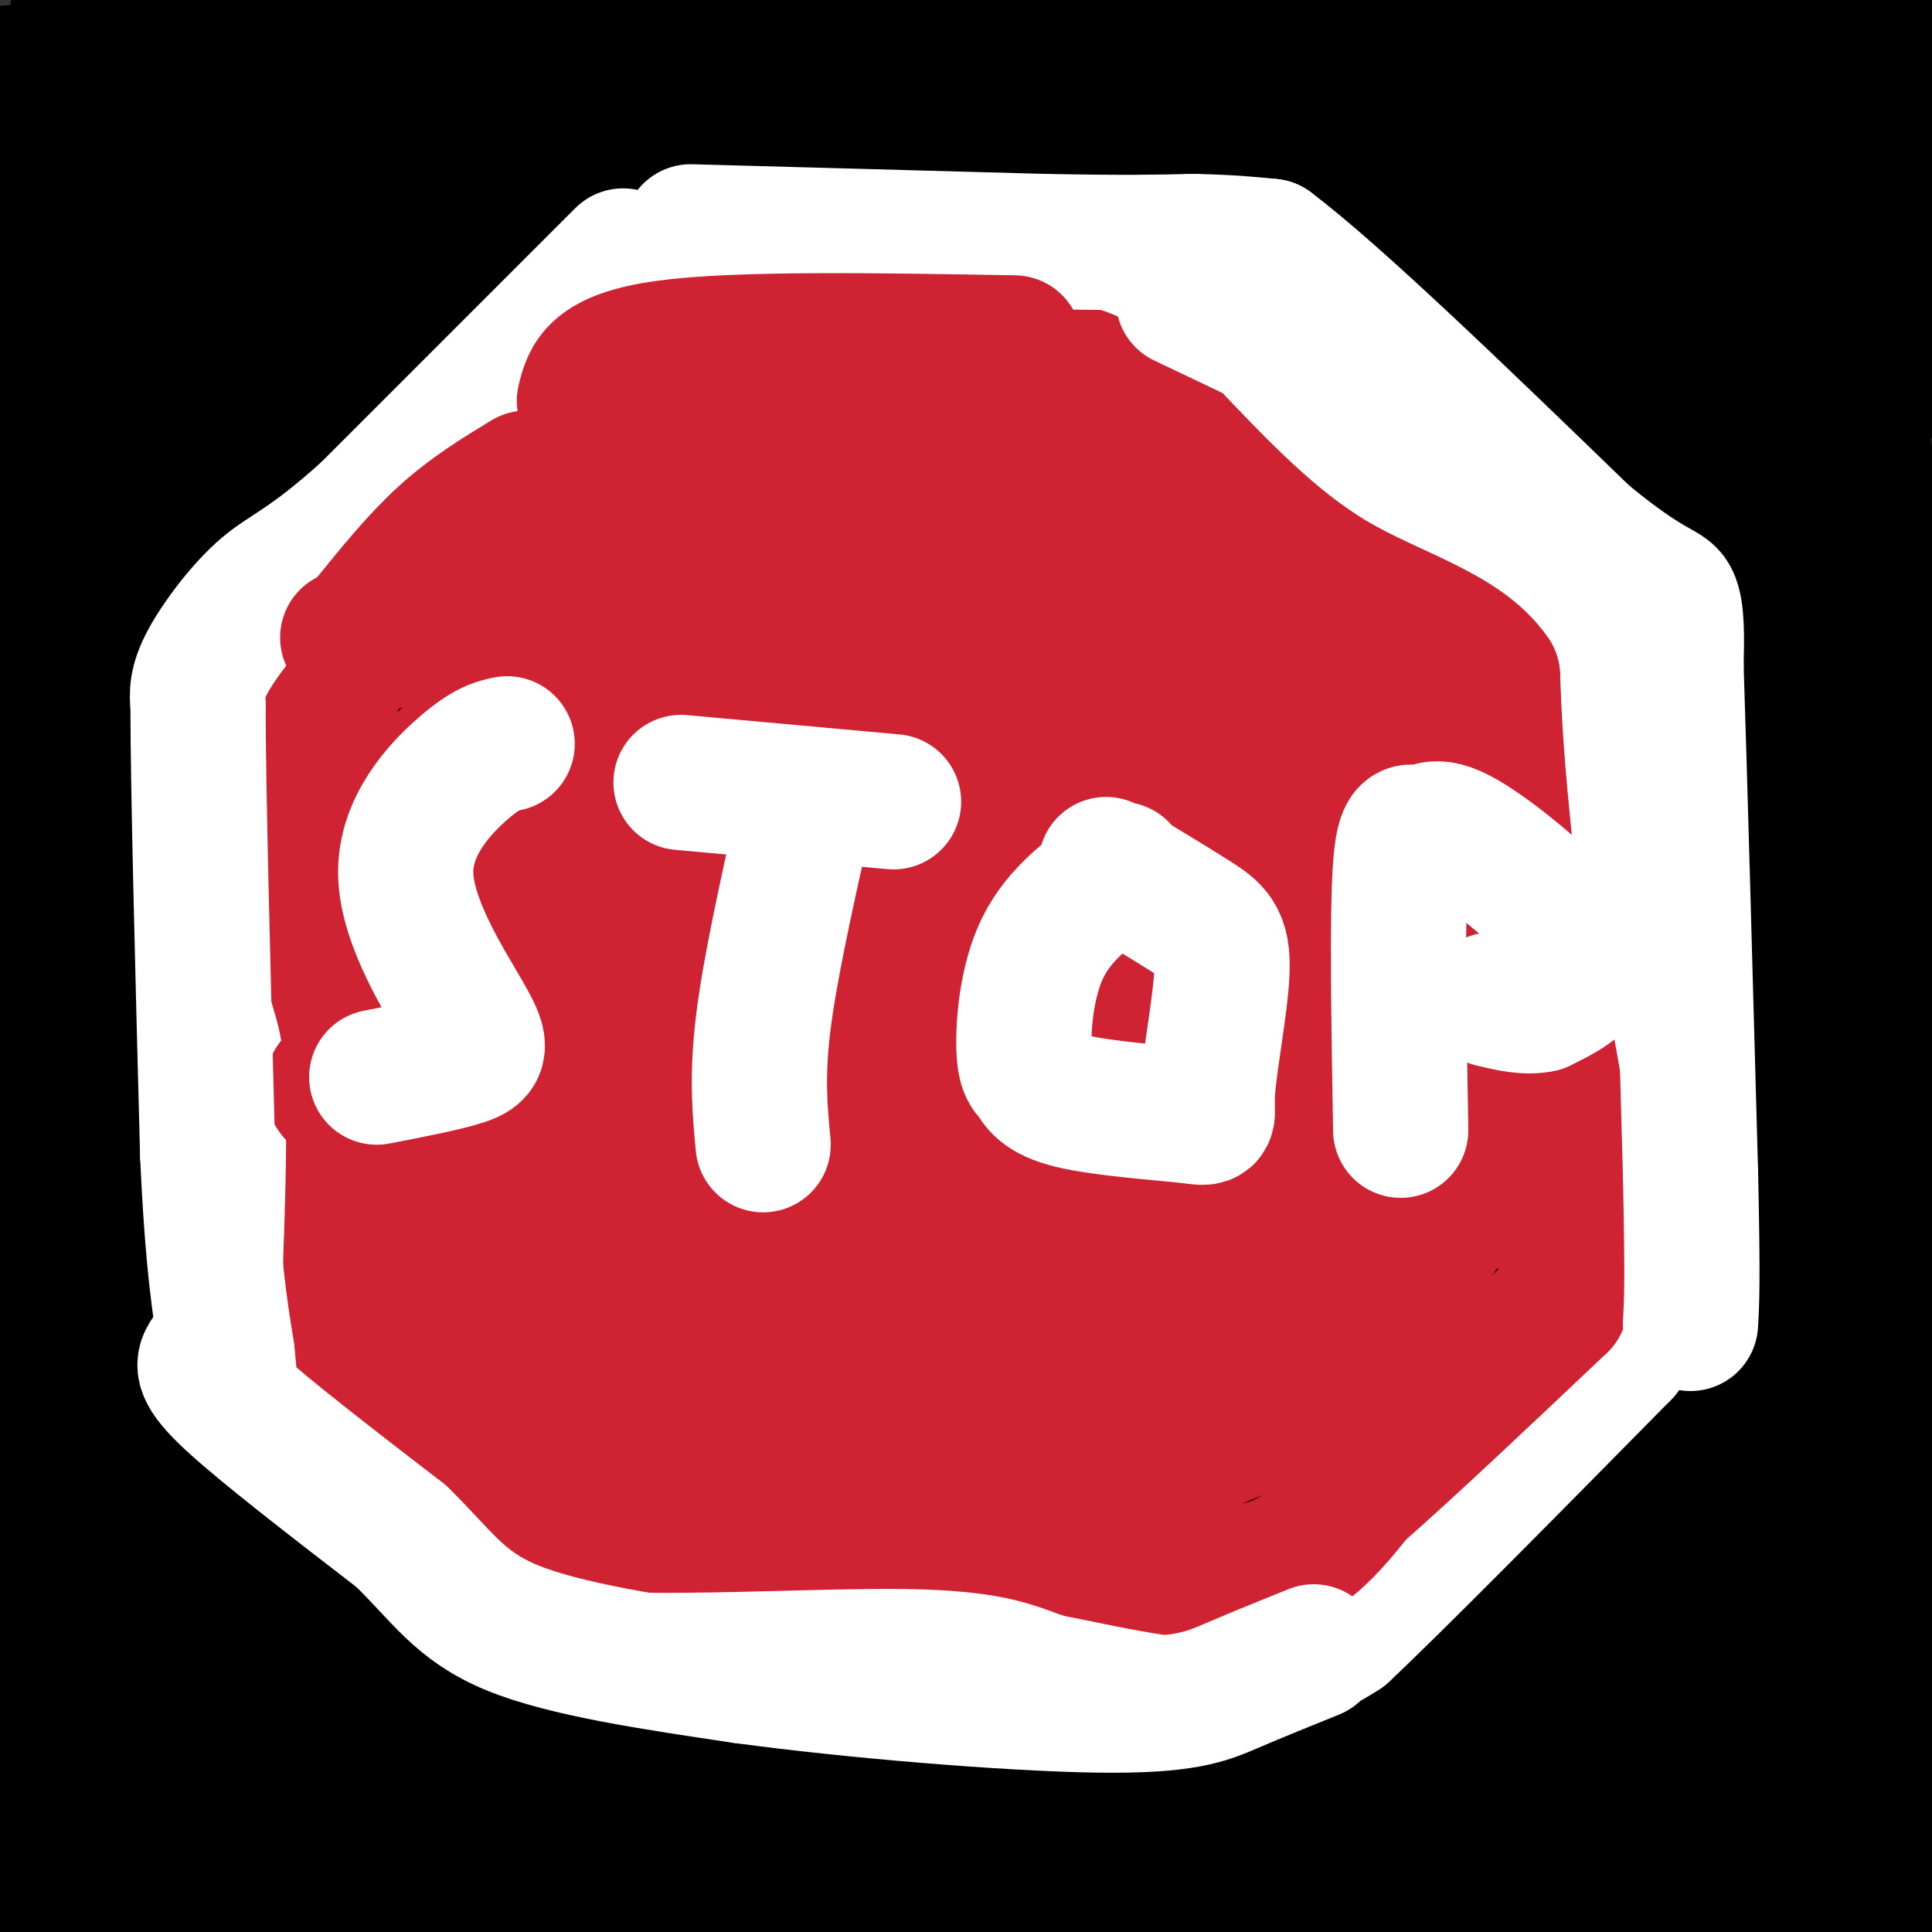 <svg viewBox='0 0 400 400' version='1.1' xmlns='http://www.w3.org/2000/svg' xmlns:xlink='http://www.w3.org/1999/xlink'><rect x="0" y="0" width="400" height="400" fill="#333333" stroke="none"/><g fill='none' stroke='#000000' stroke-width='6' stroke-linecap='round' stroke-linejoin='round'><path d='M372,46c3.542,-0.721 7.085,-1.442 1,-3c-6.085,-1.558 -21.796,-3.954 -10,-6c11.796,-2.046 51.099,-3.743 -24,-5c-75.099,-1.257 -264.600,-2.073 -308,-8c-43.400,-5.927 59.300,-16.963 162,-28'/><path d='M11,4c0.000,0.000 15.000,8.000 15,8'/></g>
<g fill='none' stroke='#000000' stroke-width='28' stroke-linecap='round' stroke-linejoin='round'><path d='M355,50c0.000,0.000 51.000,-19.000 51,-19'/><path d='M396,27c-17.031,-4.006 -34.063,-8.013 -104,-10c-69.937,-1.987 -192.781,-1.955 -249,-1c-56.219,0.955 -45.814,2.832 -37,5c8.814,2.168 16.038,4.628 24,6c7.962,1.372 16.662,1.655 40,2c23.338,0.345 61.313,0.750 90,0c28.687,-0.750 48.085,-2.656 30,-6c-18.085,-3.344 -73.655,-8.125 -106,-10c-32.345,-1.875 -41.466,-0.842 -52,0c-10.534,0.842 -22.480,1.494 -29,2c-6.520,0.506 -7.614,0.865 -1,3c6.614,2.135 20.936,6.045 36,8c15.064,1.955 30.870,1.957 48,2c17.130,0.043 35.586,0.129 51,-1c15.414,-1.129 27.788,-3.474 36,-5c8.212,-1.526 12.264,-2.235 8,-6c-4.264,-3.765 -16.844,-10.586 -50,-14c-33.156,-3.414 -86.888,-3.419 -106,-2c-19.112,1.419 -3.603,4.263 12,7c15.603,2.737 31.302,5.369 47,8'/><path d='M84,15c17.626,3.025 38.193,6.587 73,8c34.807,1.413 83.856,0.678 118,0c34.144,-0.678 53.385,-1.298 73,-3c19.615,-1.702 39.604,-4.486 51,-7c11.396,-2.514 14.198,-4.757 17,-7'/><path d='M253,0c-1.667,2.500 -3.333,5.000 22,9c25.333,4.000 77.667,9.500 130,15'/><path d='M337,15c-78.540,0.229 -157.080,0.458 -189,1c-31.920,0.542 -17.221,1.398 8,3c25.221,1.602 60.965,3.949 112,4c51.035,0.051 117.362,-2.194 127,-4c9.638,-1.806 -37.412,-3.175 -68,-2c-30.588,1.175 -44.714,4.892 -51,7c-6.286,2.108 -4.731,2.606 20,3c24.731,0.394 72.637,0.684 99,0c26.363,-0.684 31.181,-2.342 36,-4'/><path d='M350,12c-45.871,-1.402 -91.742,-2.804 -128,-3c-36.258,-0.196 -62.903,0.815 -65,3c-2.097,2.185 20.355,5.545 53,7c32.645,1.455 75.484,1.006 97,0c21.516,-1.006 21.708,-2.570 20,-4c-1.708,-1.430 -5.315,-2.727 -12,-5c-6.685,-2.273 -16.446,-5.523 -54,-7c-37.554,-1.477 -102.900,-1.181 -113,1c-10.100,2.181 35.046,6.245 81,8c45.954,1.755 92.717,1.200 90,0c-2.717,-1.200 -54.914,-3.044 -81,0c-26.086,3.044 -26.062,10.976 -24,16c2.062,5.024 6.163,7.139 19,11c12.837,3.861 34.410,9.468 63,13c28.590,3.532 64.197,4.989 79,5c14.803,0.011 8.801,-1.426 -3,15c-11.801,16.426 -29.400,50.713 -47,85'/><path d='M325,157c-11.250,22.604 -15.875,36.612 -20,53c-4.125,16.388 -7.750,35.154 -9,52c-1.250,16.846 -0.124,31.771 0,45c0.124,13.229 -0.755,24.760 9,34c9.755,9.240 30.144,16.187 43,16c12.856,-0.187 18.179,-7.510 24,-27c5.821,-19.490 12.139,-51.148 15,-77c2.861,-25.852 2.263,-45.899 0,-66c-2.263,-20.101 -6.191,-40.255 -10,-57c-3.809,-16.745 -7.499,-30.079 -10,-37c-2.501,-6.921 -3.815,-7.427 -7,-7c-3.185,0.427 -8.243,1.788 -13,10c-4.757,8.212 -9.214,23.275 -14,43c-4.786,19.725 -9.901,44.111 -14,71c-4.099,26.889 -7.181,56.279 -9,82c-1.819,25.721 -2.374,47.771 -1,66c1.374,18.229 4.678,32.637 8,40c3.322,7.363 6.661,7.682 10,8'/><path d='M348,340c3.522,-17.550 7.044,-35.101 9,-53c1.956,-17.899 2.346,-36.147 3,-53c0.654,-16.853 1.573,-32.313 1,-42c-0.573,-9.687 -2.637,-13.603 -9,-15c-6.363,-1.397 -17.025,-0.276 -33,6c-15.975,6.276 -37.264,17.707 -60,32c-22.736,14.293 -46.917,31.448 -69,49c-22.083,17.552 -42.066,35.500 -55,49c-12.934,13.500 -18.820,22.553 -20,27c-1.180,4.447 2.345,4.287 10,-1c7.655,-5.287 19.440,-15.703 33,-30c13.560,-14.297 28.895,-32.476 44,-53c15.105,-20.524 29.980,-43.393 45,-68c15.020,-24.607 30.184,-50.950 41,-74c10.816,-23.050 17.284,-42.805 19,-55c1.716,-12.195 -1.321,-16.828 -8,-20c-6.679,-3.172 -16.999,-4.881 -31,-1c-14.001,3.881 -31.681,13.353 -52,28c-20.319,14.647 -43.276,34.469 -63,52c-19.724,17.531 -36.216,32.770 -48,56c-11.784,23.230 -18.859,54.451 -17,71c1.859,16.549 12.651,18.427 27,19c14.349,0.573 32.253,-0.160 52,-5c19.747,-4.840 41.336,-13.788 62,-25c20.664,-11.212 40.402,-24.687 55,-40c14.598,-15.313 24.054,-32.462 28,-48c3.946,-15.538 2.380,-29.465 -7,-40c-9.380,-10.535 -26.576,-17.680 -48,-22c-21.424,-4.320 -47.076,-5.817 -74,-1c-26.924,4.817 -55.121,15.948 -76,28c-20.879,12.052 -34.439,25.026 -48,38'/><path d='M59,149c-11.902,12.650 -17.657,25.275 -6,41c11.657,15.725 40.725,34.552 68,43c27.275,8.448 52.756,6.519 79,4c26.244,-2.519 53.251,-5.627 73,-12c19.749,-6.373 32.241,-16.010 40,-25c7.759,-8.990 10.784,-17.331 8,-23c-2.784,-5.669 -11.376,-8.665 -27,-8c-15.624,0.665 -38.279,4.991 -62,14c-23.721,9.009 -48.507,22.701 -68,37c-19.493,14.299 -33.694,29.204 -41,42c-7.306,12.796 -7.719,23.483 -4,32c3.719,8.517 11.569,14.864 23,20c11.431,5.136 26.442,9.061 54,8c27.558,-1.061 67.662,-7.110 92,-13c24.338,-5.890 32.909,-11.623 39,-20c6.091,-8.377 9.702,-19.397 7,-27c-2.702,-7.603 -11.718,-11.789 -27,-13c-15.282,-1.211 -36.830,0.551 -60,8c-23.170,7.449 -47.963,20.584 -68,35c-20.037,14.416 -35.318,30.112 -44,45c-8.682,14.888 -10.766,28.968 -8,40c2.766,11.032 10.383,19.016 18,27'/><path d='M248,397c15.674,-7.812 31.348,-15.625 40,-36c8.652,-20.375 10.281,-53.314 8,-76c-2.281,-22.686 -8.472,-35.120 -35,-50c-26.528,-14.880 -73.391,-32.206 -103,-35c-29.609,-2.794 -41.962,8.945 -58,21c-16.038,12.055 -35.761,24.425 -47,37c-11.239,12.575 -13.995,25.353 -11,36c2.995,10.647 11.742,19.162 26,24c14.258,4.838 34.027,5.998 57,4c22.973,-1.998 49.150,-7.155 74,-16c24.850,-8.845 48.374,-21.377 68,-33c19.626,-11.623 35.354,-22.338 48,-40c12.646,-17.662 22.209,-42.271 23,-58c0.791,-15.729 -7.191,-22.577 -17,-28c-9.809,-5.423 -21.446,-9.421 -35,-10c-13.554,-0.579 -29.027,2.263 -48,10c-18.973,7.737 -41.446,20.371 -60,32c-18.554,11.629 -33.187,22.253 -41,31c-7.813,8.747 -8.804,15.615 -2,20c6.804,4.385 21.403,6.286 40,7c18.597,0.714 41.191,0.241 62,-4c20.809,-4.241 39.832,-12.249 57,-22c17.168,-9.751 32.482,-21.245 44,-32c11.518,-10.755 19.239,-20.771 16,-34c-3.239,-13.229 -17.437,-29.672 -36,-38c-18.563,-8.328 -41.491,-8.542 -69,-4c-27.509,4.542 -59.599,13.838 -89,23c-29.401,9.162 -56.115,18.189 -66,36c-9.885,17.811 -2.943,44.405 4,71'/><path d='M98,233c11.082,13.403 36.788,11.409 66,10c29.212,-1.409 61.929,-2.234 89,-7c27.071,-4.766 48.495,-13.472 65,-24c16.505,-10.528 28.092,-22.876 33,-37c4.908,-14.124 3.137,-30.024 -1,-45c-4.137,-14.976 -10.638,-29.028 -40,-40c-29.362,-10.972 -81.584,-18.863 -122,-19c-40.416,-0.137 -69.028,7.479 -94,16c-24.972,8.521 -46.306,17.945 -59,28c-12.694,10.055 -16.748,20.740 -15,30c1.748,9.260 9.297,17.096 25,22c15.703,4.904 39.561,6.877 68,5c28.439,-1.877 61.460,-7.602 90,-15c28.540,-7.398 52.598,-16.467 71,-27c18.402,-10.533 31.148,-22.528 38,-34c6.852,-11.472 7.811,-22.420 3,-32c-4.811,-9.580 -15.394,-17.792 -32,-23c-16.606,-5.208 -39.237,-7.410 -62,-8c-22.763,-0.590 -45.658,0.434 -76,8c-30.342,7.566 -68.130,21.676 -86,32c-17.870,10.324 -15.822,16.864 -12,23c3.822,6.136 9.418,11.869 24,15c14.582,3.131 38.150,3.661 60,2c21.850,-1.661 41.981,-5.512 58,-12c16.019,-6.488 27.925,-15.614 35,-25c7.075,-9.386 9.320,-19.032 10,-28c0.680,-8.968 -0.205,-17.259 -8,-23c-7.795,-5.741 -22.502,-8.930 -41,-9c-18.498,-0.070 -40.788,2.981 -62,10c-21.212,7.019 -41.346,18.005 -55,37c-13.654,18.995 -20.827,45.997 -28,73'/><path d='M40,136c-1.708,17.113 8.022,23.394 21,27c12.978,3.606 29.203,4.535 44,2c14.797,-2.535 28.166,-8.535 40,-17c11.834,-8.465 22.134,-19.395 29,-31c6.866,-11.605 10.299,-23.884 12,-32c1.701,-8.116 1.671,-12.069 1,-14c-0.671,-1.931 -1.984,-1.839 -8,4c-6.016,5.839 -16.734,17.426 -29,34c-12.266,16.574 -26.080,38.134 -36,61c-9.920,22.866 -15.948,47.036 -21,69c-5.052,21.964 -9.129,41.721 -4,68c5.129,26.279 19.466,59.080 34,79c14.534,19.920 29.267,26.960 44,34'/><path d='M274,374c-0.766,-15.071 -1.532,-30.143 -8,-45c-6.468,-14.857 -18.638,-29.500 -34,-40c-15.362,-10.500 -33.916,-16.859 -55,-21c-21.084,-4.141 -44.696,-6.065 -67,-3c-22.304,3.065 -43.298,11.121 -57,22c-13.702,10.879 -20.112,24.583 -26,39c-5.888,14.417 -11.254,29.548 1,43c12.254,13.452 42.127,25.226 72,37'/><path d='M249,390c16.930,-10.514 33.861,-21.028 43,-31c9.139,-9.972 10.487,-19.404 9,-29c-1.487,-9.596 -5.808,-19.358 -15,-27c-9.192,-7.642 -23.254,-13.166 -42,-17c-18.746,-3.834 -42.175,-5.980 -67,-4c-24.825,1.980 -51.047,8.084 -70,17c-18.953,8.916 -30.639,20.643 -36,31c-5.361,10.357 -4.398,19.344 -1,27c3.398,7.656 9.232,13.980 32,18c22.768,4.020 62.469,5.737 91,6c28.531,0.263 45.891,-0.927 60,-4c14.109,-3.073 24.965,-8.030 31,-13c6.035,-4.970 7.247,-9.954 3,-13c-4.247,-3.046 -13.954,-4.153 -28,-6c-14.046,-1.847 -32.430,-4.433 -52,-3c-19.570,1.433 -40.325,6.884 -57,12c-16.675,5.116 -29.271,9.897 -36,14c-6.729,4.103 -7.590,7.526 -7,11c0.590,3.474 2.630,6.997 5,9c2.370,2.003 5.070,2.484 34,3c28.930,0.516 84.089,1.066 109,1c24.911,-0.066 19.574,-0.750 4,-5c-15.574,-4.250 -41.385,-12.067 -88,-16c-46.615,-3.933 -114.033,-3.981 -120,-4c-5.967,-0.019 49.516,-0.010 105,0'/><path d='M156,367c30.293,-0.668 53.526,-2.339 45,-4c-8.526,-1.661 -48.811,-3.311 -93,-2c-44.189,1.311 -92.280,5.584 -104,7c-11.720,1.416 12.933,-0.025 28,-3c15.067,-2.975 20.547,-7.484 26,-12c5.453,-4.516 10.878,-9.039 14,-13c3.122,-3.961 3.940,-7.361 2,-10c-1.940,-2.639 -6.638,-4.518 -17,9c-10.362,13.518 -26.389,42.434 -31,56c-4.611,13.566 2.195,11.783 9,10'/><path d='M58,387c5.411,-8.565 10.823,-17.130 15,-30c4.177,-12.870 7.120,-30.046 10,-44c2.880,-13.954 5.698,-24.686 7,-53c1.302,-28.314 1.088,-74.209 0,-99c-1.088,-24.791 -3.051,-28.477 -4,-33c-0.949,-4.523 -0.886,-9.882 -6,-8c-5.114,1.882 -15.405,11.006 -23,26c-7.595,14.994 -12.493,35.857 -16,57c-3.507,21.143 -5.624,42.565 -6,63c-0.376,20.435 0.988,39.884 4,54c3.012,14.116 7.672,22.901 11,28c3.328,5.099 5.323,6.513 7,3c1.677,-3.513 3.035,-11.952 4,-12c0.965,-0.048 1.537,8.297 2,-38c0.463,-46.297 0.817,-147.236 -1,-198c-1.817,-50.764 -5.805,-51.354 -9,-59c-3.195,-7.646 -5.599,-22.348 -8,-27c-2.401,-4.652 -4.800,0.748 -8,7c-3.200,6.252 -7.200,13.358 -17,44c-9.800,30.642 -25.400,84.821 -41,139'/><path d='M0,335c5.888,-1.484 11.776,-2.967 18,-11c6.224,-8.033 12.783,-22.615 18,-39c5.217,-16.385 9.091,-34.574 12,-53c2.909,-18.426 4.851,-37.090 4,-67c-0.851,-29.910 -4.496,-71.067 -9,-96c-4.504,-24.933 -9.867,-33.642 -14,-40c-4.133,-6.358 -7.036,-10.366 -9,-12c-1.964,-1.634 -2.990,-0.896 -7,7c-4.010,7.896 -11.005,22.948 -18,38'/><path d='M15,256c6.790,-12.532 13.579,-25.063 21,-45c7.421,-19.937 15.472,-47.279 19,-73c3.528,-25.721 2.531,-49.820 2,-60c-0.531,-10.180 -0.596,-6.440 -4,0c-3.404,6.440 -10.147,15.580 -18,31c-7.853,15.420 -16.815,37.120 -25,60c-8.185,22.880 -15.592,46.940 -23,71'/><path d='M5,313c10.743,-18.206 21.485,-36.413 30,-68c8.515,-31.587 14.801,-76.555 18,-101c3.199,-24.445 3.311,-28.367 -2,-27c-5.311,1.367 -16.045,8.022 -24,20c-7.955,11.978 -13.130,29.279 -18,47c-4.870,17.721 -9.435,35.860 -14,54'/><path d='M1,316c2.266,0.386 4.531,0.772 11,-10c6.469,-10.772 17.140,-32.702 24,-48c6.860,-15.298 9.908,-23.964 13,-39c3.092,-15.036 6.226,-36.443 8,-48c1.774,-11.557 2.187,-13.263 -7,2c-9.187,15.263 -27.973,47.494 -38,68c-10.027,20.506 -11.293,29.287 -12,39c-0.707,9.713 -0.853,20.356 -1,31'/><path d='M9,324c5.236,-0.239 10.472,-0.478 16,-2c5.528,-1.522 11.349,-4.328 44,-40c32.651,-35.672 92.134,-104.209 120,-137c27.866,-32.791 24.117,-29.836 46,-42c21.883,-12.164 69.399,-39.447 52,-36c-17.399,3.447 -99.714,37.624 -141,56c-41.286,18.376 -41.544,20.950 -47,29c-5.456,8.050 -16.111,21.577 -16,30c0.111,8.423 10.989,11.741 27,14c16.011,2.259 37.156,3.459 59,3c21.844,-0.459 44.388,-2.577 66,-7c21.612,-4.423 42.291,-11.151 59,-17c16.709,-5.849 29.449,-10.818 35,-21c5.551,-10.182 3.915,-25.577 2,-33c-1.915,-7.423 -4.109,-6.874 -15,-10c-10.891,-3.126 -30.479,-9.926 -54,-14c-23.521,-4.074 -50.974,-5.422 -80,-6c-29.026,-0.578 -59.626,-0.387 -86,0c-26.374,0.387 -48.522,0.968 -62,5c-13.478,4.032 -18.285,11.514 -14,17c4.285,5.486 17.662,8.976 35,12c17.338,3.024 38.637,5.584 60,7c21.363,1.416 42.790,1.689 64,0c21.210,-1.689 42.203,-5.340 58,-10c15.797,-4.660 26.399,-10.330 37,-16'/><path d='M274,106c7.951,-5.562 9.327,-11.467 6,-18c-3.327,-6.533 -11.359,-13.694 -24,-19c-12.641,-5.306 -29.892,-8.757 -52,-11c-22.108,-2.243 -49.071,-3.277 -73,-2c-23.929,1.277 -44.822,4.864 -59,8c-14.178,3.136 -21.641,5.820 -22,13c-0.359,7.180 6.386,18.857 22,26c15.614,7.143 40.097,9.752 67,13c26.903,3.248 56.226,7.133 85,9c28.774,1.867 56.999,1.715 77,1c20.001,-0.715 31.778,-1.993 37,-4c5.222,-2.007 3.888,-4.742 -4,-8c-7.888,-3.258 -22.331,-7.038 -45,-11c-22.669,-3.962 -53.563,-8.107 -83,-12c-29.437,-3.893 -57.416,-7.533 -93,-10c-35.584,-2.467 -78.774,-3.761 -93,-2c-14.226,1.761 0.511,6.575 26,12c25.489,5.425 61.730,11.459 113,14c51.270,2.541 117.568,1.587 146,0c28.432,-1.587 18.998,-3.807 18,-6c-0.998,-2.193 6.442,-4.357 -11,-8c-17.442,-3.643 -59.765,-8.763 -65,-10c-5.235,-1.237 26.617,1.411 46,0c19.383,-1.411 26.295,-6.880 35,-11c8.705,-4.120 19.201,-6.891 29,-13c9.799,-6.109 18.899,-15.554 28,-25'/><path d='M385,32c5.571,-6.058 5.498,-8.703 3,-11c-2.498,-2.297 -7.422,-4.245 -18,-4c-10.578,0.245 -26.812,2.683 -40,8c-13.188,5.317 -23.332,13.513 -32,23c-8.668,9.487 -15.859,20.267 -20,30c-4.141,9.733 -5.231,18.421 -6,27c-0.769,8.579 -1.217,17.050 1,23c2.217,5.950 7.100,9.379 14,11c6.900,1.621 15.819,1.435 26,-1c10.181,-2.435 21.626,-7.117 32,-13c10.374,-5.883 19.678,-12.967 30,-25c10.322,-12.033 21.661,-29.017 33,-46'/><path d='M389,48c-10.079,17.020 -20.159,34.039 -26,51c-5.841,16.961 -7.444,33.862 -7,43c0.444,9.138 2.933,10.511 6,12c3.067,1.489 6.710,3.093 12,1c5.290,-2.093 12.226,-7.884 19,-15c6.774,-7.116 13.387,-15.558 20,-24'/><path d='M391,107c-3.078,7.244 -6.156,14.488 -8,29c-1.844,14.512 -2.453,36.292 -2,45c0.453,8.708 1.968,4.344 4,3c2.032,-1.344 4.581,0.330 8,-3c3.419,-3.330 7.710,-11.665 12,-20'/><path d='M403,139c-5.641,11.516 -11.283,23.032 -16,32c-4.717,8.968 -8.510,15.386 -11,33c-2.490,17.614 -3.678,46.422 -1,64c2.678,17.578 9.221,23.925 14,22c4.779,-1.925 7.794,-12.121 10,-22c2.206,-9.879 3.603,-19.439 5,-29'/><path d='M403,232c-2.928,2.124 -5.856,4.247 -9,8c-3.144,3.753 -6.503,9.135 -14,30c-7.497,20.865 -19.133,57.211 -24,78c-4.867,20.789 -2.964,26.020 -2,33c0.964,6.980 0.990,15.709 2,20c1.010,4.291 3.005,4.146 5,4'/><path d='M369,394c6.030,-19.447 12.060,-38.894 16,-54c3.940,-15.106 5.789,-25.870 6,-31c0.211,-5.130 -1.218,-4.625 -2,-6c-0.782,-1.375 -0.917,-4.632 -7,0c-6.083,4.632 -18.112,17.151 -24,31c-5.888,13.849 -5.634,29.029 -4,37c1.634,7.971 4.647,8.734 7,10c2.353,1.266 4.045,3.034 9,1c4.955,-2.034 13.174,-7.869 17,-12c3.826,-4.131 3.260,-6.556 2,-9c-1.260,-2.444 -3.213,-4.906 -13,-6c-9.787,-1.094 -27.407,-0.821 -47,3c-19.593,3.821 -41.160,11.191 -51,15c-9.840,3.809 -7.954,4.056 -13,5c-5.046,0.944 -17.025,2.583 0,3c17.025,0.417 63.053,-0.389 86,-2c22.947,-1.611 22.812,-4.025 24,-6c1.188,-1.975 3.700,-3.509 4,-6c0.300,-2.491 -1.612,-5.940 -15,-10c-13.388,-4.060 -38.254,-8.731 -71,-11c-32.746,-2.269 -73.373,-2.134 -114,-2'/><path d='M179,344c-24.085,-0.697 -27.299,-1.439 -19,2c8.299,3.439 28.111,11.059 44,15c15.889,3.941 27.856,4.202 54,4c26.144,-0.202 66.464,-0.869 78,-2c11.536,-1.131 -5.712,-2.728 0,-4c5.712,-1.272 34.383,-2.220 -27,-4c-61.383,-1.780 -212.821,-4.393 -260,-4c-47.179,0.393 9.900,3.792 60,5c50.100,1.208 93.220,0.224 90,0c-3.220,-0.224 -52.781,0.311 -94,3c-41.219,2.689 -74.098,7.532 -58,9c16.098,1.468 81.171,-0.438 101,-1c19.829,-0.562 -5.585,0.219 -31,1'/><path d='M117,368c-20.607,4.750 -56.625,16.125 -73,23c-16.375,6.875 -13.107,9.250 -11,12c2.107,2.750 3.054,5.875 4,9'/><path d='M80,396c3.140,-3.116 6.279,-6.232 8,-10c1.721,-3.768 2.023,-8.189 1,-11c-1.023,-2.811 -3.373,-4.011 -4,-6c-0.627,-1.989 0.468,-4.765 -10,-2c-10.468,2.765 -32.501,11.071 -43,16c-10.499,4.929 -9.465,6.480 -9,9c0.465,2.520 0.359,6.010 5,7c4.641,0.990 14.028,-0.521 23,-2c8.972,-1.479 17.530,-2.925 31,-9c13.470,-6.075 31.851,-16.780 40,-22c8.149,-5.220 6.067,-4.957 7,-9c0.933,-4.043 4.880,-12.393 6,-20c1.120,-7.607 -0.587,-14.470 -4,-20c-3.413,-5.530 -8.533,-9.728 -16,-12c-7.467,-2.272 -17.280,-2.620 -29,-2c-11.720,0.620 -25.348,2.206 -36,5c-10.652,2.794 -18.328,6.795 -23,10c-4.672,3.205 -6.340,5.613 -1,6c5.340,0.387 17.688,-1.248 29,-4c11.312,-2.752 21.589,-6.621 31,-12c9.411,-5.379 17.957,-12.270 24,-19c6.043,-6.730 9.583,-13.300 11,-24c1.417,-10.700 0.711,-25.529 -2,-32c-2.711,-6.471 -7.425,-4.585 -14,-1c-6.575,3.585 -15.010,8.868 -21,15c-5.990,6.132 -9.536,13.112 -12,19c-2.464,5.888 -3.847,10.682 -2,14c1.847,3.318 6.923,5.159 12,7'/><path d='M82,287c14.490,-0.847 44.715,-6.464 64,-18c19.285,-11.536 27.631,-28.991 33,-41c5.369,-12.009 7.760,-18.571 11,-32c3.240,-13.429 7.327,-33.724 4,-38c-3.327,-4.276 -14.068,7.468 -23,20c-8.932,12.532 -16.054,25.851 -20,40c-3.946,14.149 -4.715,29.129 -3,36c1.715,6.871 5.913,5.634 10,4c4.087,-1.634 8.064,-3.664 13,-8c4.936,-4.336 10.830,-10.977 16,-18c5.170,-7.023 9.614,-14.427 13,-23c3.386,-8.573 5.712,-18.315 7,-27c1.288,-8.685 1.536,-16.314 -1,-22c-2.536,-5.686 -7.858,-9.429 -14,-12c-6.142,-2.571 -13.105,-3.970 -23,-2c-9.895,1.970 -22.721,7.310 -35,13c-12.279,5.690 -24.010,11.731 -33,18c-8.990,6.269 -15.240,12.765 -19,18c-3.760,5.235 -5.031,9.210 -2,12c3.031,2.790 10.365,4.396 18,7c7.635,2.604 15.571,6.206 37,0c21.429,-6.206 56.352,-22.220 75,-32c18.648,-9.780 21.021,-13.325 25,-18c3.979,-4.675 9.566,-10.478 12,-15c2.434,-4.522 1.717,-7.761 1,-11'/><path d='M248,138c-5.925,-0.679 -21.238,3.124 -34,8c-12.762,4.876 -22.971,10.823 -33,17c-10.029,6.177 -19.876,12.582 -27,18c-7.124,5.418 -11.525,9.848 -10,14c1.525,4.152 8.976,8.026 20,9c11.024,0.974 25.620,-0.951 39,-3c13.380,-2.049 25.545,-4.222 44,-14c18.455,-9.778 43.201,-27.163 55,-36c11.799,-8.837 10.652,-9.128 6,-10c-4.652,-0.872 -12.807,-2.325 -20,-2c-7.193,0.325 -13.423,2.428 -32,11c-18.577,8.572 -49.502,23.614 -62,31c-12.498,7.386 -6.568,7.117 -5,9c1.568,1.883 -1.224,5.917 8,7c9.224,1.083 30.465,-0.783 46,-5c15.535,-4.217 25.364,-10.783 35,-17c9.636,-6.217 19.080,-12.086 26,-18c6.920,-5.914 11.315,-11.872 14,-18c2.685,-6.128 3.659,-12.426 4,-18c0.341,-5.574 0.049,-10.422 -1,-13c-1.049,-2.578 -2.856,-2.884 -4,-4c-1.144,-1.116 -1.627,-3.042 -6,0c-4.373,3.042 -12.636,11.053 -16,15c-3.364,3.947 -1.829,3.832 0,5c1.829,1.168 3.951,3.619 8,1c4.049,-2.619 10.024,-10.310 16,-18'/><path d='M319,107c8.365,-15.313 21.278,-44.597 21,-48c-0.278,-3.403 -13.749,19.075 -19,30c-5.251,10.925 -2.284,10.295 0,12c2.284,1.705 3.886,5.743 6,8c2.114,2.257 4.742,2.734 8,1c3.258,-1.734 7.148,-5.679 9,-23c1.852,-17.321 1.667,-48.018 1,-65c-0.667,-16.982 -1.815,-20.248 -5,-20c-3.185,0.248 -8.407,4.010 -11,7c-2.593,2.990 -2.556,5.209 -2,9c0.556,3.791 1.632,9.154 4,12c2.368,2.846 6.026,3.175 15,3c8.974,-0.175 23.262,-0.855 34,-4c10.738,-3.145 17.925,-8.756 21,-12c3.075,-3.244 2.037,-4.122 1,-5'/><path d='M402,12c-10.700,-0.173 -37.951,1.893 -38,0c-0.049,-1.893 27.103,-7.747 30,-10c2.897,-2.253 -18.461,-0.905 -28,0c-9.539,0.905 -7.261,1.367 -7,4c0.261,2.633 -1.497,7.438 3,12c4.497,4.562 15.249,8.882 20,9c4.751,0.118 3.500,-3.966 3,5c-0.500,8.966 -0.250,30.983 0,53'/><path d='M385,85c0.990,12.522 3.466,17.327 4,34c0.534,16.673 -0.873,45.213 -1,50c-0.127,4.787 1.028,-14.181 2,-17c0.972,-2.819 1.762,10.510 1,8c-0.762,-2.510 -3.075,-20.860 -4,14c-0.925,34.860 -0.463,122.930 0,211'/><path d='M387,385c-0.500,39.000 -1.750,31.000 -3,23'/><path d='M396,392c2.417,-13.167 4.833,-26.333 0,-24c-4.833,2.333 -16.917,20.167 -29,38'/><path d='M278,399c-16.667,-0.917 -33.333,-1.833 -43,-1c-9.667,0.833 -12.333,3.417 -15,6'/><path d='M357,403c6.250,-3.667 12.500,-7.333 9,-7c-3.500,0.333 -16.750,4.667 -30,9'/><path d='M352,403c4.845,-3.119 9.690,-6.238 -9,-5c-18.690,1.238 -60.917,6.833 -120,2c-59.083,-4.833 -135.024,-20.095 -173,-26c-37.976,-5.905 -37.988,-2.452 -38,1'/><path d='M12,375c-6.886,0.364 -5.101,0.775 -4,4c1.101,3.225 1.519,9.265 8,-32c6.481,-41.265 19.026,-129.834 20,-163c0.974,-33.166 -9.622,-10.929 -17,13c-7.378,23.929 -11.536,49.551 -15,63c-3.464,13.449 -6.232,14.724 -9,16'/><path d='M1,388c3.083,-13.333 6.167,-26.667 7,-23c0.833,3.667 -0.583,24.333 -2,45'/><path d='M6,402c2.083,-39.417 4.167,-78.833 3,-107c-1.167,-28.167 -5.583,-45.083 -10,-62'/><path d='M0,165c0.000,0.000 -1.000,-74.000 -1,-74'/><path d='M0,98c2.620,-2.166 5.241,-4.332 6,2c0.759,6.332 -0.343,21.161 0,26c0.343,4.839 2.131,-0.313 3,-8c0.869,-7.687 0.820,-17.911 -1,-27c-1.820,-9.089 -5.410,-17.045 -9,-25'/><path d='M2,82c64.646,44.111 129.292,88.222 177,131c47.708,42.778 78.478,84.224 94,96c15.522,11.776 15.796,-6.117 23,-21c7.204,-14.883 21.339,-26.756 29,-36c7.661,-9.244 8.847,-15.858 10,-23c1.153,-7.142 2.274,-14.813 2,-22c-0.274,-7.187 -1.944,-13.890 -5,-18c-3.056,-4.110 -7.500,-5.626 -12,-7c-4.500,-1.374 -9.057,-2.606 -15,1c-5.943,3.606 -13.274,12.048 -20,23c-6.726,10.952 -12.848,24.412 -17,37c-4.152,12.588 -6.336,24.303 -6,38c0.336,13.697 3.191,29.375 6,37c2.809,7.625 5.573,7.198 9,7c3.427,-0.198 7.516,-0.166 13,-3c5.484,-2.834 12.361,-8.532 19,-15c6.639,-6.468 13.040,-13.705 18,-22c4.960,-8.295 8.480,-17.647 12,-27'/><path d='M339,258c3.604,-7.928 6.613,-14.247 9,-24c2.387,-9.753 4.153,-22.941 4,-28c-0.153,-5.059 -2.224,-1.991 -6,3c-3.776,4.991 -9.259,11.903 -14,20c-4.741,8.097 -8.742,17.377 -12,31c-3.258,13.623 -5.773,31.588 -7,44c-1.227,12.412 -1.167,19.270 0,22c1.167,2.730 3.440,1.331 11,-6c7.560,-7.331 20.408,-20.594 28,-29c7.592,-8.406 9.928,-11.955 12,-18c2.072,-6.045 3.879,-14.588 3,-17c-0.879,-2.412 -4.443,1.305 -9,8c-4.557,6.695 -10.105,16.368 -14,26c-3.895,9.632 -6.135,19.222 -5,27c1.135,7.778 5.644,13.745 8,17c2.356,3.255 2.557,3.800 3,-3c0.443,-6.800 1.126,-20.943 -2,-31c-3.126,-10.057 -10.063,-16.029 -17,-22'/><path d='M331,278c-5.319,-3.995 -10.116,-2.981 -15,-2c-4.884,0.981 -9.856,1.931 -13,12c-3.144,10.069 -4.460,29.258 -5,32c-0.540,2.742 -0.305,-10.962 0,-19c0.305,-8.038 0.681,-10.411 -8,-10c-8.681,0.411 -26.420,3.605 -32,-1c-5.580,-4.605 0.998,-17.009 19,-8c18.002,9.009 47.429,39.431 59,53c11.571,13.569 5.285,10.284 -1,7'/><path d='M335,342c0.511,1.711 2.289,2.489 4,1c1.711,-1.489 3.356,-5.244 5,-9'/></g>
<g fill='none' stroke='#ffffff' stroke-width='28' stroke-linecap='round' stroke-linejoin='round'><path d='M224,61c0.000,0.000 -68.000,1.000 -68,1'/><path d='M156,62c-13.289,-0.333 -12.511,-1.667 -15,0c-2.489,1.667 -8.244,6.333 -14,11'/><path d='M127,73c-13.500,10.667 -40.250,31.833 -67,53'/><path d='M60,126c-11.533,7.356 -6.867,-0.756 -5,4c1.867,4.756 0.933,22.378 0,40'/><path d='M55,170c0.333,21.333 1.167,54.667 2,88'/><path d='M57,258c0.089,18.489 -0.689,20.711 2,25c2.689,4.289 8.844,10.644 15,17'/><path d='M74,300c9.667,8.500 26.333,21.250 43,34'/><path d='M117,334c27.167,7.000 73.583,7.500 120,8'/><path d='M237,342c25.644,1.422 29.756,0.978 33,0c3.244,-0.978 5.622,-2.489 8,-4'/><path d='M278,338c11.000,-10.333 34.500,-34.167 58,-58'/><path d='M336,280c9.467,-12.933 4.133,-16.267 0,-31c-4.133,-14.733 -7.067,-40.867 -10,-67'/><path d='M326,182c-1.333,-18.333 0.333,-30.667 2,-43'/><path d='M328,139c-9.600,-15.267 -34.600,-31.933 -50,-42c-15.400,-10.067 -21.200,-13.533 -27,-17'/><path d='M251,80c-6.833,-4.500 -10.417,-7.250 -14,-10'/></g>
<g fill='none' stroke='#cf2233' stroke-width='28' stroke-linecap='round' stroke-linejoin='round'><path d='M155,77c0.000,0.000 -33.000,26.000 -33,26'/><path d='M122,103c-11.667,8.833 -24.333,17.917 -37,27'/><path d='M85,130c-9.178,5.133 -13.622,4.467 -16,13c-2.378,8.533 -2.689,26.267 -3,44'/><path d='M66,187c0.822,10.978 4.378,16.422 6,26c1.622,9.578 1.311,23.289 1,37'/><path d='M73,250c-0.333,12.822 -1.667,26.378 3,35c4.667,8.622 15.333,12.311 26,16'/><path d='M102,301c7.167,5.000 12.083,9.500 17,14'/><path d='M119,315c16.378,1.911 48.822,-0.311 69,0c20.178,0.311 28.089,3.156 36,6'/><path d='M224,321c12.667,2.533 26.333,5.867 36,4c9.667,-1.867 15.333,-8.933 21,-16'/><path d='M281,309c10.500,-9.167 26.250,-24.083 42,-39'/><path d='M323,270c5.167,-21.667 -2.917,-56.333 -11,-91'/><path d='M312,179c-2.333,-21.667 -2.667,-30.333 -3,-39'/><path d='M309,140c-6.289,-9.178 -20.511,-12.622 -33,-20c-12.489,-7.378 -23.244,-18.689 -34,-30'/><path d='M242,90c-8.844,-7.556 -13.956,-11.444 -20,-13c-6.044,-1.556 -13.022,-0.778 -20,0'/><path d='M202,77c-10.333,0.167 -26.167,0.583 -42,1'/><path d='M177,87c-5.738,0.696 -11.476,1.393 -23,10c-11.524,8.607 -28.833,25.125 -44,41c-15.167,15.875 -28.190,31.107 -34,40c-5.810,8.893 -4.405,11.446 -3,14'/><path d='M73,192c-2.005,0.906 -5.517,-3.829 1,17c6.517,20.829 23.062,67.223 27,85c3.938,17.777 -4.732,6.936 10,3c14.732,-3.936 52.866,-0.968 91,2'/><path d='M202,299c24.524,1.881 40.333,5.583 57,-4c16.667,-9.583 34.190,-32.452 42,-44c7.810,-11.548 5.905,-11.774 4,-12'/><path d='M305,239c1.302,-3.048 2.558,-4.667 0,-16c-2.558,-11.333 -8.931,-32.379 -11,-45c-2.069,-12.621 0.167,-16.816 0,-22c-0.167,-5.184 -2.737,-11.357 -6,-16c-3.263,-4.643 -7.218,-7.755 -19,-12c-11.782,-4.245 -31.391,-9.622 -51,-15'/><path d='M218,113c-10.490,-4.694 -11.214,-8.928 -10,-12c1.214,-3.072 4.365,-4.981 8,-3c3.635,1.981 7.753,7.852 12,10c4.247,2.148 8.624,0.574 13,-1'/><path d='M241,107c-7.918,-1.929 -34.212,-6.251 -50,-8c-15.788,-1.749 -21.070,-0.924 -25,0c-3.930,0.924 -6.507,1.949 -10,4c-3.493,2.051 -7.902,5.129 -16,13c-8.098,7.871 -19.885,20.535 -26,33c-6.115,12.465 -6.557,24.733 -7,37'/><path d='M107,186c-3.432,10.761 -8.512,19.163 -11,28c-2.488,8.837 -2.384,18.107 0,26c2.384,7.893 7.048,14.408 12,20c4.952,5.592 10.193,10.262 17,13c6.807,2.738 15.179,3.545 29,4c13.821,0.455 33.092,0.559 49,-1c15.908,-1.559 28.454,-4.779 41,-8'/><path d='M244,268c13.769,-6.736 27.692,-19.576 34,-27c6.308,-7.424 5.000,-9.431 5,-24c0.000,-14.569 1.309,-41.699 1,-54c-0.309,-12.301 -2.237,-9.773 -11,-13c-8.763,-3.227 -24.361,-12.208 -32,-18c-7.639,-5.792 -7.320,-8.396 -7,-11'/><path d='M234,121c-2.154,-2.897 -4.040,-4.639 -9,-7c-4.960,-2.361 -12.995,-5.339 -26,-4c-13.005,1.339 -30.981,6.997 -43,13c-12.019,6.003 -18.083,12.352 -25,22c-6.917,9.648 -14.689,22.596 -21,30c-6.311,7.404 -11.161,9.262 -16,14c-4.839,4.738 -9.668,12.354 -12,18c-2.332,5.646 -2.166,9.323 -2,13'/><path d='M80,220c-6.925,2.850 -23.238,3.475 4,14c27.238,10.525 98.026,30.949 136,41c37.974,10.051 43.136,9.729 47,4c3.864,-5.729 6.432,-16.864 9,-28'/><path d='M276,251c2.201,-12.450 3.203,-29.574 0,-43c-3.203,-13.426 -10.613,-23.153 -11,-29c-0.387,-5.847 6.248,-7.814 7,-10c0.752,-2.186 -4.380,-4.590 -12,-2c-7.620,2.590 -17.727,10.175 -24,15c-6.273,4.825 -8.713,6.889 -11,14c-2.287,7.111 -4.422,19.269 -4,24c0.422,4.731 3.403,2.034 7,-2c3.597,-4.034 7.812,-9.405 10,-14c2.188,-4.595 2.350,-8.413 3,-12c0.650,-3.587 1.789,-6.944 -1,-15c-2.789,-8.056 -9.504,-20.811 -14,-27c-4.496,-6.189 -6.772,-5.814 -10,-6c-3.228,-0.186 -7.408,-0.935 -12,0c-4.592,0.935 -9.598,3.553 -14,9c-4.402,5.447 -8.201,13.724 -12,22'/><path d='M178,175c-2.200,5.357 -1.701,7.750 3,9c4.701,1.250 13.604,1.356 19,0c5.396,-1.356 7.286,-4.173 10,-7c2.714,-2.827 6.254,-5.665 8,-9c1.746,-3.335 1.699,-7.169 2,-11c0.301,-3.831 0.949,-7.659 0,-11c-0.949,-3.341 -3.495,-6.196 -8,-8c-4.505,-1.804 -10.967,-2.557 -17,-2c-6.033,0.557 -11.635,2.426 -17,6c-5.365,3.574 -10.492,8.854 -13,14c-2.508,5.146 -2.396,10.158 -1,15c1.396,4.842 4.075,9.513 7,13c2.925,3.487 6.094,5.791 13,7c6.906,1.209 17.549,1.323 24,1c6.451,-0.323 8.710,-1.082 11,-9c2.290,-7.918 4.612,-22.994 4,-32c-0.612,-9.006 -4.158,-11.940 -8,-15c-3.842,-3.060 -7.979,-6.244 -13,-8c-5.021,-1.756 -10.924,-2.084 -17,-1c-6.076,1.084 -12.323,3.581 -18,6c-5.677,2.419 -10.784,4.762 -13,13c-2.216,8.238 -1.541,22.373 0,30c1.541,7.627 3.949,8.745 8,10c4.051,1.255 9.744,2.645 13,3c3.256,0.355 4.073,-0.327 4,-3c-0.073,-2.673 -1.037,-7.336 -2,-12'/><path d='M177,174c-1.124,-2.524 -2.934,-2.835 -10,2c-7.066,4.835 -19.388,14.814 -25,20c-5.612,5.186 -4.514,5.579 -4,8c0.514,2.421 0.442,6.872 2,10c1.558,3.128 4.744,4.935 8,5c3.256,0.065 6.581,-1.612 9,-7c2.419,-5.388 3.933,-14.486 3,-19c-0.933,-4.514 -4.313,-4.444 -8,-5c-3.687,-0.556 -7.683,-1.736 -13,0c-5.317,1.736 -11.957,6.390 -17,10c-5.043,3.610 -8.488,6.175 -11,12c-2.512,5.825 -4.089,14.910 1,19c5.089,4.090 16.846,3.185 24,2c7.154,-1.185 9.707,-2.649 13,-8c3.293,-5.351 7.328,-14.587 9,-21c1.672,-6.413 0.983,-10.002 0,-14c-0.983,-3.998 -2.259,-8.403 -8,-10c-5.741,-1.597 -15.945,-0.384 -21,2c-5.055,2.384 -4.960,5.940 -5,9c-0.040,3.060 -0.215,5.624 0,8c0.215,2.376 0.821,4.565 5,6c4.179,1.435 11.933,2.117 17,1c5.067,-1.117 7.448,-4.033 9,-7c1.552,-2.967 2.276,-5.983 3,-9'/><path d='M158,188c0.471,-5.414 0.148,-14.447 1,-13c0.852,1.447 2.880,13.376 4,20c1.120,6.624 1.334,7.942 10,11c8.666,3.058 25.785,7.855 33,11c7.215,3.145 4.526,4.637 4,-2c-0.526,-6.637 1.113,-21.403 2,-30c0.887,-8.597 1.024,-11.023 -5,-18c-6.024,-6.977 -18.210,-18.504 -26,-21c-7.790,-2.496 -11.186,4.039 -16,10c-4.814,5.961 -11.046,11.347 -14,17c-2.954,5.653 -2.630,11.572 -1,17c1.630,5.428 4.564,10.366 8,14c3.436,3.634 7.372,5.965 17,6c9.628,0.035 24.946,-2.224 34,-5c9.054,-2.776 11.844,-6.068 16,-9c4.156,-2.932 9.677,-5.504 13,-14c3.323,-8.496 4.447,-22.917 3,-30c-1.447,-7.083 -5.464,-6.830 -7,-8c-1.536,-1.170 -0.591,-3.764 -6,0c-5.409,3.764 -17.171,13.885 -23,21c-5.829,7.115 -5.723,11.223 -6,17c-0.277,5.777 -0.936,13.222 1,19c1.936,5.778 6.468,9.889 11,14'/><path d='M211,215c6.535,2.788 17.373,2.759 23,2c5.627,-0.759 6.042,-2.248 9,-9c2.958,-6.752 8.458,-18.766 10,-26c1.542,-7.234 -0.873,-9.689 -2,-12c-1.127,-2.311 -0.964,-4.479 -4,0c-3.036,4.479 -9.270,15.604 -12,27c-2.730,11.396 -1.954,23.063 -1,30c0.954,6.937 2.087,9.145 4,12c1.913,2.855 4.608,6.359 11,9c6.392,2.641 16.482,4.421 22,1c5.518,-3.421 6.462,-12.042 5,-19c-1.462,-6.958 -5.332,-12.255 -10,-15c-4.668,-2.745 -10.135,-2.940 -16,-3c-5.865,-0.060 -12.129,0.014 -18,2c-5.871,1.986 -11.350,5.885 -14,9c-2.650,3.115 -2.473,5.445 -2,8c0.473,2.555 1.240,5.336 2,8c0.760,2.664 1.513,5.210 9,7c7.487,1.790 21.709,2.823 30,2c8.291,-0.823 10.653,-3.502 13,-7c2.347,-3.498 4.681,-7.814 6,-12c1.319,-4.186 1.624,-8.242 1,-14c-0.624,-5.758 -2.178,-13.216 -5,-17c-2.822,-3.784 -6.911,-3.892 -11,-4'/><path d='M261,194c-5.363,-0.440 -13.270,0.462 -19,4c-5.730,3.538 -9.282,9.714 -11,16c-1.718,6.286 -1.602,12.682 -1,16c0.602,3.318 1.690,3.559 5,4c3.310,0.441 8.843,1.084 12,1c3.157,-0.084 3.938,-0.893 6,-4c2.062,-3.107 5.406,-8.512 5,-12c-0.406,-3.488 -4.561,-5.058 -11,-3c-6.439,2.058 -15.160,7.745 -19,11c-3.840,3.255 -2.797,4.079 -3,7c-0.203,2.921 -1.651,7.940 2,9c3.651,1.060 12.400,-1.838 16,-4c3.600,-2.162 2.049,-3.588 0,-6c-2.049,-2.412 -4.596,-5.809 -8,-8c-3.404,-2.191 -7.665,-3.175 -15,-4c-7.335,-0.825 -17.744,-1.491 -26,0c-8.256,1.491 -14.359,5.140 -16,10c-1.641,4.860 1.179,10.930 4,17'/><path d='M182,248c4.352,2.812 13.233,1.341 18,-3c4.767,-4.341 5.421,-11.551 2,-20c-3.421,-8.449 -10.915,-18.136 -15,-23c-4.085,-4.864 -4.761,-4.904 -12,-4c-7.239,0.904 -21.043,2.754 -29,4c-7.957,1.246 -10.069,1.888 -12,5c-1.931,3.112 -3.683,8.692 -2,12c1.683,3.308 6.800,4.343 10,4c3.200,-0.343 4.482,-2.063 6,-5c1.518,-2.937 3.271,-7.091 4,-14c0.729,-6.909 0.432,-16.573 -1,-23c-1.432,-6.427 -4.000,-9.617 -7,-12c-3.000,-2.383 -6.433,-3.960 -11,-5c-4.567,-1.040 -10.268,-1.544 -15,0c-4.732,1.544 -8.496,5.136 -11,9c-2.504,3.864 -3.749,8.001 -4,13c-0.251,4.999 0.492,10.861 2,15c1.508,4.139 3.780,6.557 10,10c6.220,3.443 16.389,7.913 23,8c6.611,0.087 9.665,-4.207 12,-8c2.335,-3.793 3.953,-7.084 4,-13c0.047,-5.916 -1.476,-14.458 -3,-23'/><path d='M151,175c-1.859,-4.265 -5.007,-3.427 -9,-2c-3.993,1.427 -8.831,3.444 -11,10c-2.169,6.556 -1.670,17.649 -1,23c0.670,5.351 1.509,4.958 8,8c6.491,3.042 18.633,9.520 31,12c12.367,2.480 24.960,0.961 30,-1c5.040,-1.961 2.528,-4.366 2,-3c-0.528,1.366 0.928,6.501 11,11c10.072,4.499 28.762,8.360 17,7c-11.762,-1.360 -53.974,-7.943 -69,-9c-15.026,-1.057 -2.864,3.412 4,6c6.864,2.588 8.432,3.294 10,4'/><path d='M174,241c1.850,1.525 1.475,3.337 11,4c9.525,0.663 28.949,0.179 21,0c-7.949,-0.179 -43.271,-0.051 -48,0c-4.729,0.051 21.136,0.026 47,0'/><path d='M220,241c2.800,2.911 5.600,5.822 -1,9c-6.600,3.178 -22.600,6.622 -27,8c-4.400,1.378 2.800,0.689 10,0'/></g>
<g fill='none' stroke='#ffffff' stroke-width='28' stroke-linecap='round' stroke-linejoin='round'><path d='M143,48c0.000,0.000 73.000,2.000 73,2'/><path d='M216,50c17.333,0.333 24.167,0.167 31,0'/><path d='M247,50c7.833,0.167 11.917,0.583 16,1'/><path d='M263,51c13.500,10.167 39.250,35.083 65,60'/><path d='M328,111c14.067,11.600 16.733,10.600 18,13c1.267,2.400 1.133,8.200 1,14'/><path d='M347,138c0.667,19.833 1.833,62.417 3,105'/><path d='M350,243c0.500,22.667 0.250,26.833 0,31'/><path d='M266,72c0.000,0.000 -21.000,-10.000 -21,-10'/><path d='M129,53c0.000,0.000 -53.000,53.000 -53,53'/><path d='M76,106c-12.262,11.036 -16.417,12.125 -21,16c-4.583,3.875 -9.595,10.536 -12,15c-2.405,4.464 -2.202,6.732 -2,9'/><path d='M41,146c0.000,17.000 1.000,55.000 2,93'/><path d='M43,239c1.000,22.333 2.500,31.667 4,41'/><path d='M47,280c0.667,6.833 0.333,3.417 0,0'/><path d='M43,281c-0.833,1.417 -1.667,2.833 5,9c6.667,6.167 20.833,17.083 35,28'/><path d='M83,318c8.422,8.133 11.978,14.467 23,19c11.022,4.533 29.511,7.267 48,10'/><path d='M154,347c22.476,3.060 54.667,5.708 73,6c18.333,0.292 22.810,-1.774 28,-4c5.190,-2.226 11.095,-4.613 17,-7'/></g>
<g fill='none' stroke='#cf2233' stroke-width='28' stroke-linecap='round' stroke-linejoin='round'><path d='M210,71c-28.583,-0.500 -57.167,-1.000 -72,1c-14.833,2.000 -15.917,6.500 -17,11'/></g>
<g fill='none' stroke='#ffffff' stroke-width='28' stroke-linecap='round' stroke-linejoin='round'><path d='M105,154c-2.110,0.435 -4.220,0.871 -9,5c-4.780,4.129 -12.230,11.952 -12,22c0.230,10.048 8.139,22.321 12,29c3.861,6.679 3.675,7.766 0,9c-3.675,1.234 -10.837,2.617 -18,4'/><path d='M166,171c-3.333,15.000 -6.667,30.000 -8,41c-1.333,11.000 -0.667,18.000 0,25'/><path d='M141,162c0.000,0.000 44.000,4.000 44,4'/><path d='M232,180c-6.263,4.531 -12.526,9.063 -16,16c-3.474,6.937 -4.157,16.280 -4,21c0.157,4.720 1.156,4.819 2,6c0.844,1.181 1.534,3.445 8,5c6.466,1.555 18.708,2.403 24,3c5.292,0.597 3.635,0.944 4,-5c0.365,-5.944 2.752,-18.177 3,-25c0.248,-6.823 -1.643,-8.235 -6,-11c-4.357,-2.765 -11.178,-6.882 -18,-11'/><path d='M290,234c-0.389,-22.699 -0.779,-45.398 0,-55c0.779,-9.602 2.725,-6.106 4,-6c1.275,0.106 1.878,-3.178 8,0c6.122,3.178 17.764,12.817 23,19c5.236,6.183 4.068,8.909 2,11c-2.068,2.091 -5.034,3.545 -8,5'/><path d='M319,208c-3.000,0.667 -6.500,-0.167 -10,-1'/></g>
<g fill='none' stroke='#cf2233' stroke-width='28' stroke-linecap='round' stroke-linejoin='round'><path d='M109,99c-5.750,3.500 -11.500,7.000 -17,12c-5.500,5.000 -10.750,11.500 -16,18'/><path d='M76,129c-3.333,3.500 -3.667,3.250 -4,3'/></g>
</svg>